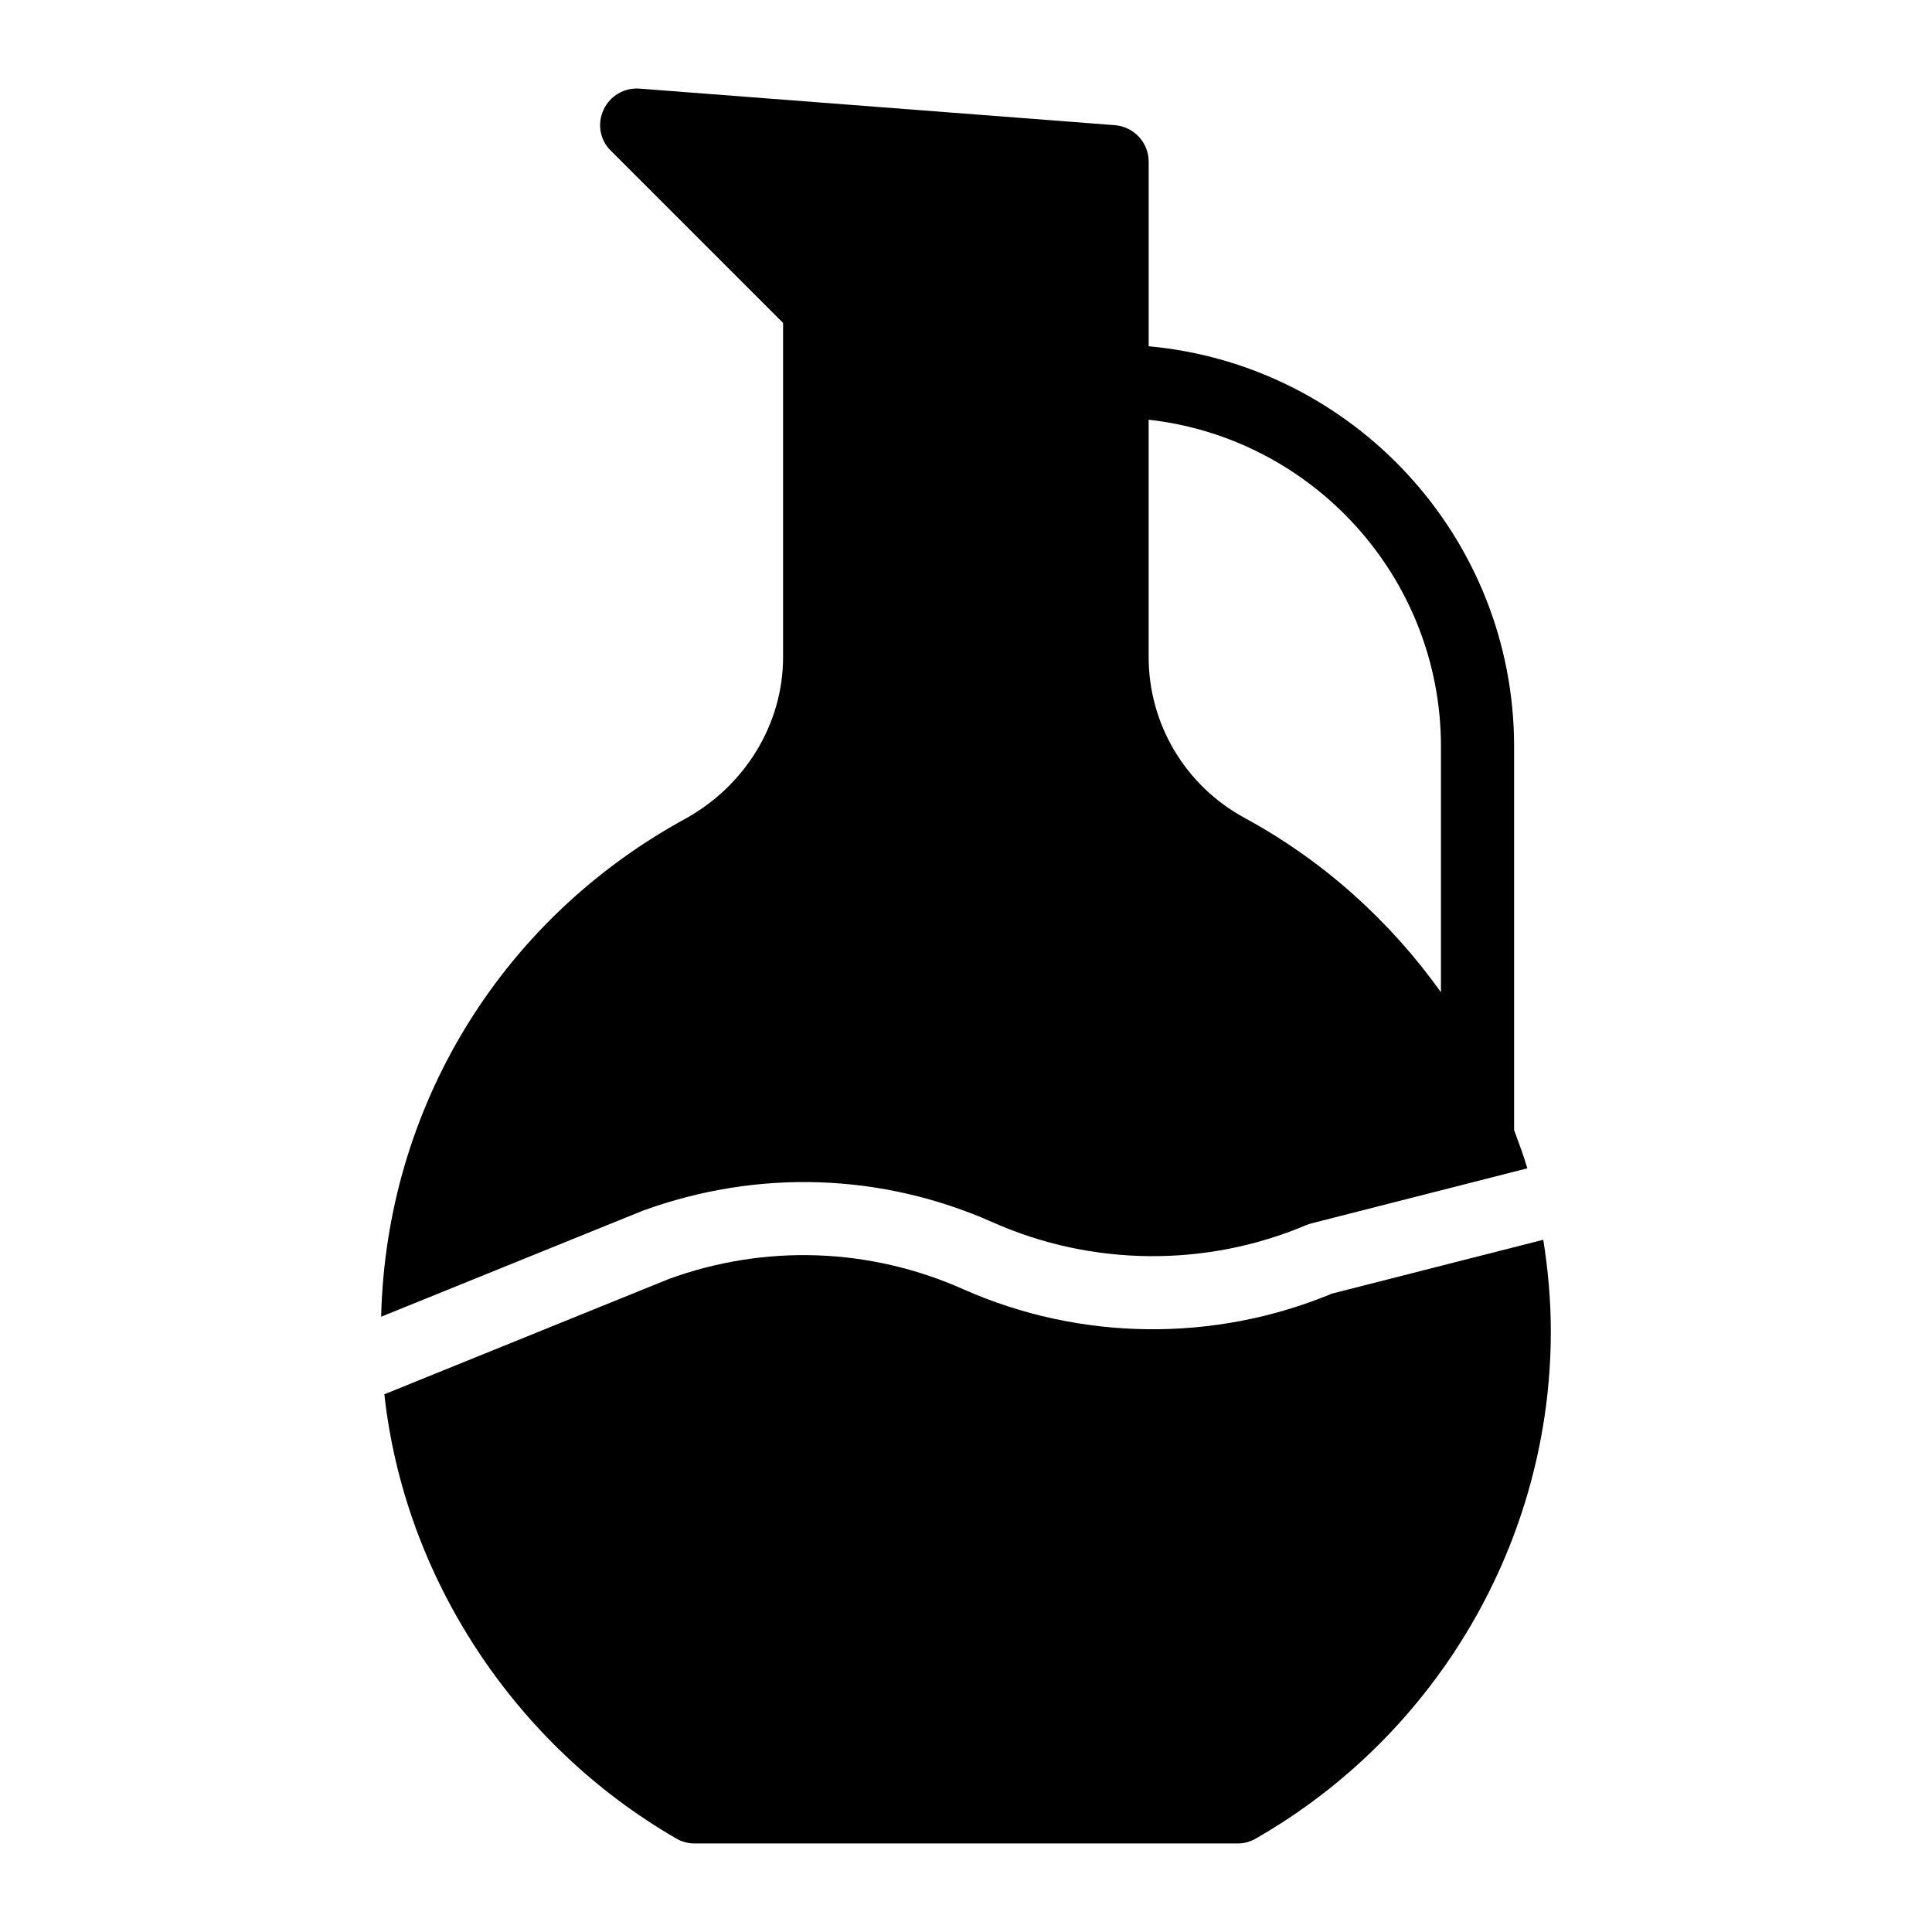 <?xml version="1.0" encoding="UTF-8"?>
<!-- Uploaded to: ICON Repo, www.iconrepo.com, Generator: ICON Repo Mixer Tools -->
<svg fill="#000000" width="800px" height="800px" version="1.1" viewBox="144 144 512 512" xmlns="http://www.w3.org/2000/svg">
 <g>
  <path d="m407.13 467.94c26.262 11.68 56.516 11.945 82.984 0.746 0.449-0.188 0.914-0.344 1.383-0.469l57.262-14.598c-1.004-3.441-2.269-6.785-3.508-10.137v-101.64c0-55.48-42.625-101.14-96.84-106.08v-48.906c0-5.137-3.973-9.301-9.012-9.688l-125.95-9.688c-3.973-0.289-7.848 1.938-9.496 5.621-1.742 3.684-0.969 8.043 1.938 10.852l45.633 45.633v88.555c0 17.633-9.98 34.105-26.062 42.922-49.039 26.871-79.129 76.645-80.453 131.88l69.301-28.082c30.559-11.129 63.418-9.992 92.824 3.082zm118.74-126.09v65.102c-13.465-18.832-31.059-34.836-52.176-46.273-15.598-8.527-25.289-24.805-25.289-42.535v-62.914c43.512 4.863 77.465 41.836 77.465 86.621z"/>
  <path d="m552.98 472.55-56.008 14.273c-31.223 12.984-66.785 12.57-97.715-1.172-24.785-11.027-52.496-11.992-78-2.711l-75.398 30.559c5.273 48.312 34.324 92.828 77.277 117.68 1.453 0.871 3.199 1.355 4.844 1.355h144.17c1.648 0 3.293-0.484 4.746-1.355 48.152-27.613 78.09-79.059 78.09-134.29 0-8.242-0.73-16.363-2.004-24.348z"/>
 </g>
</svg>